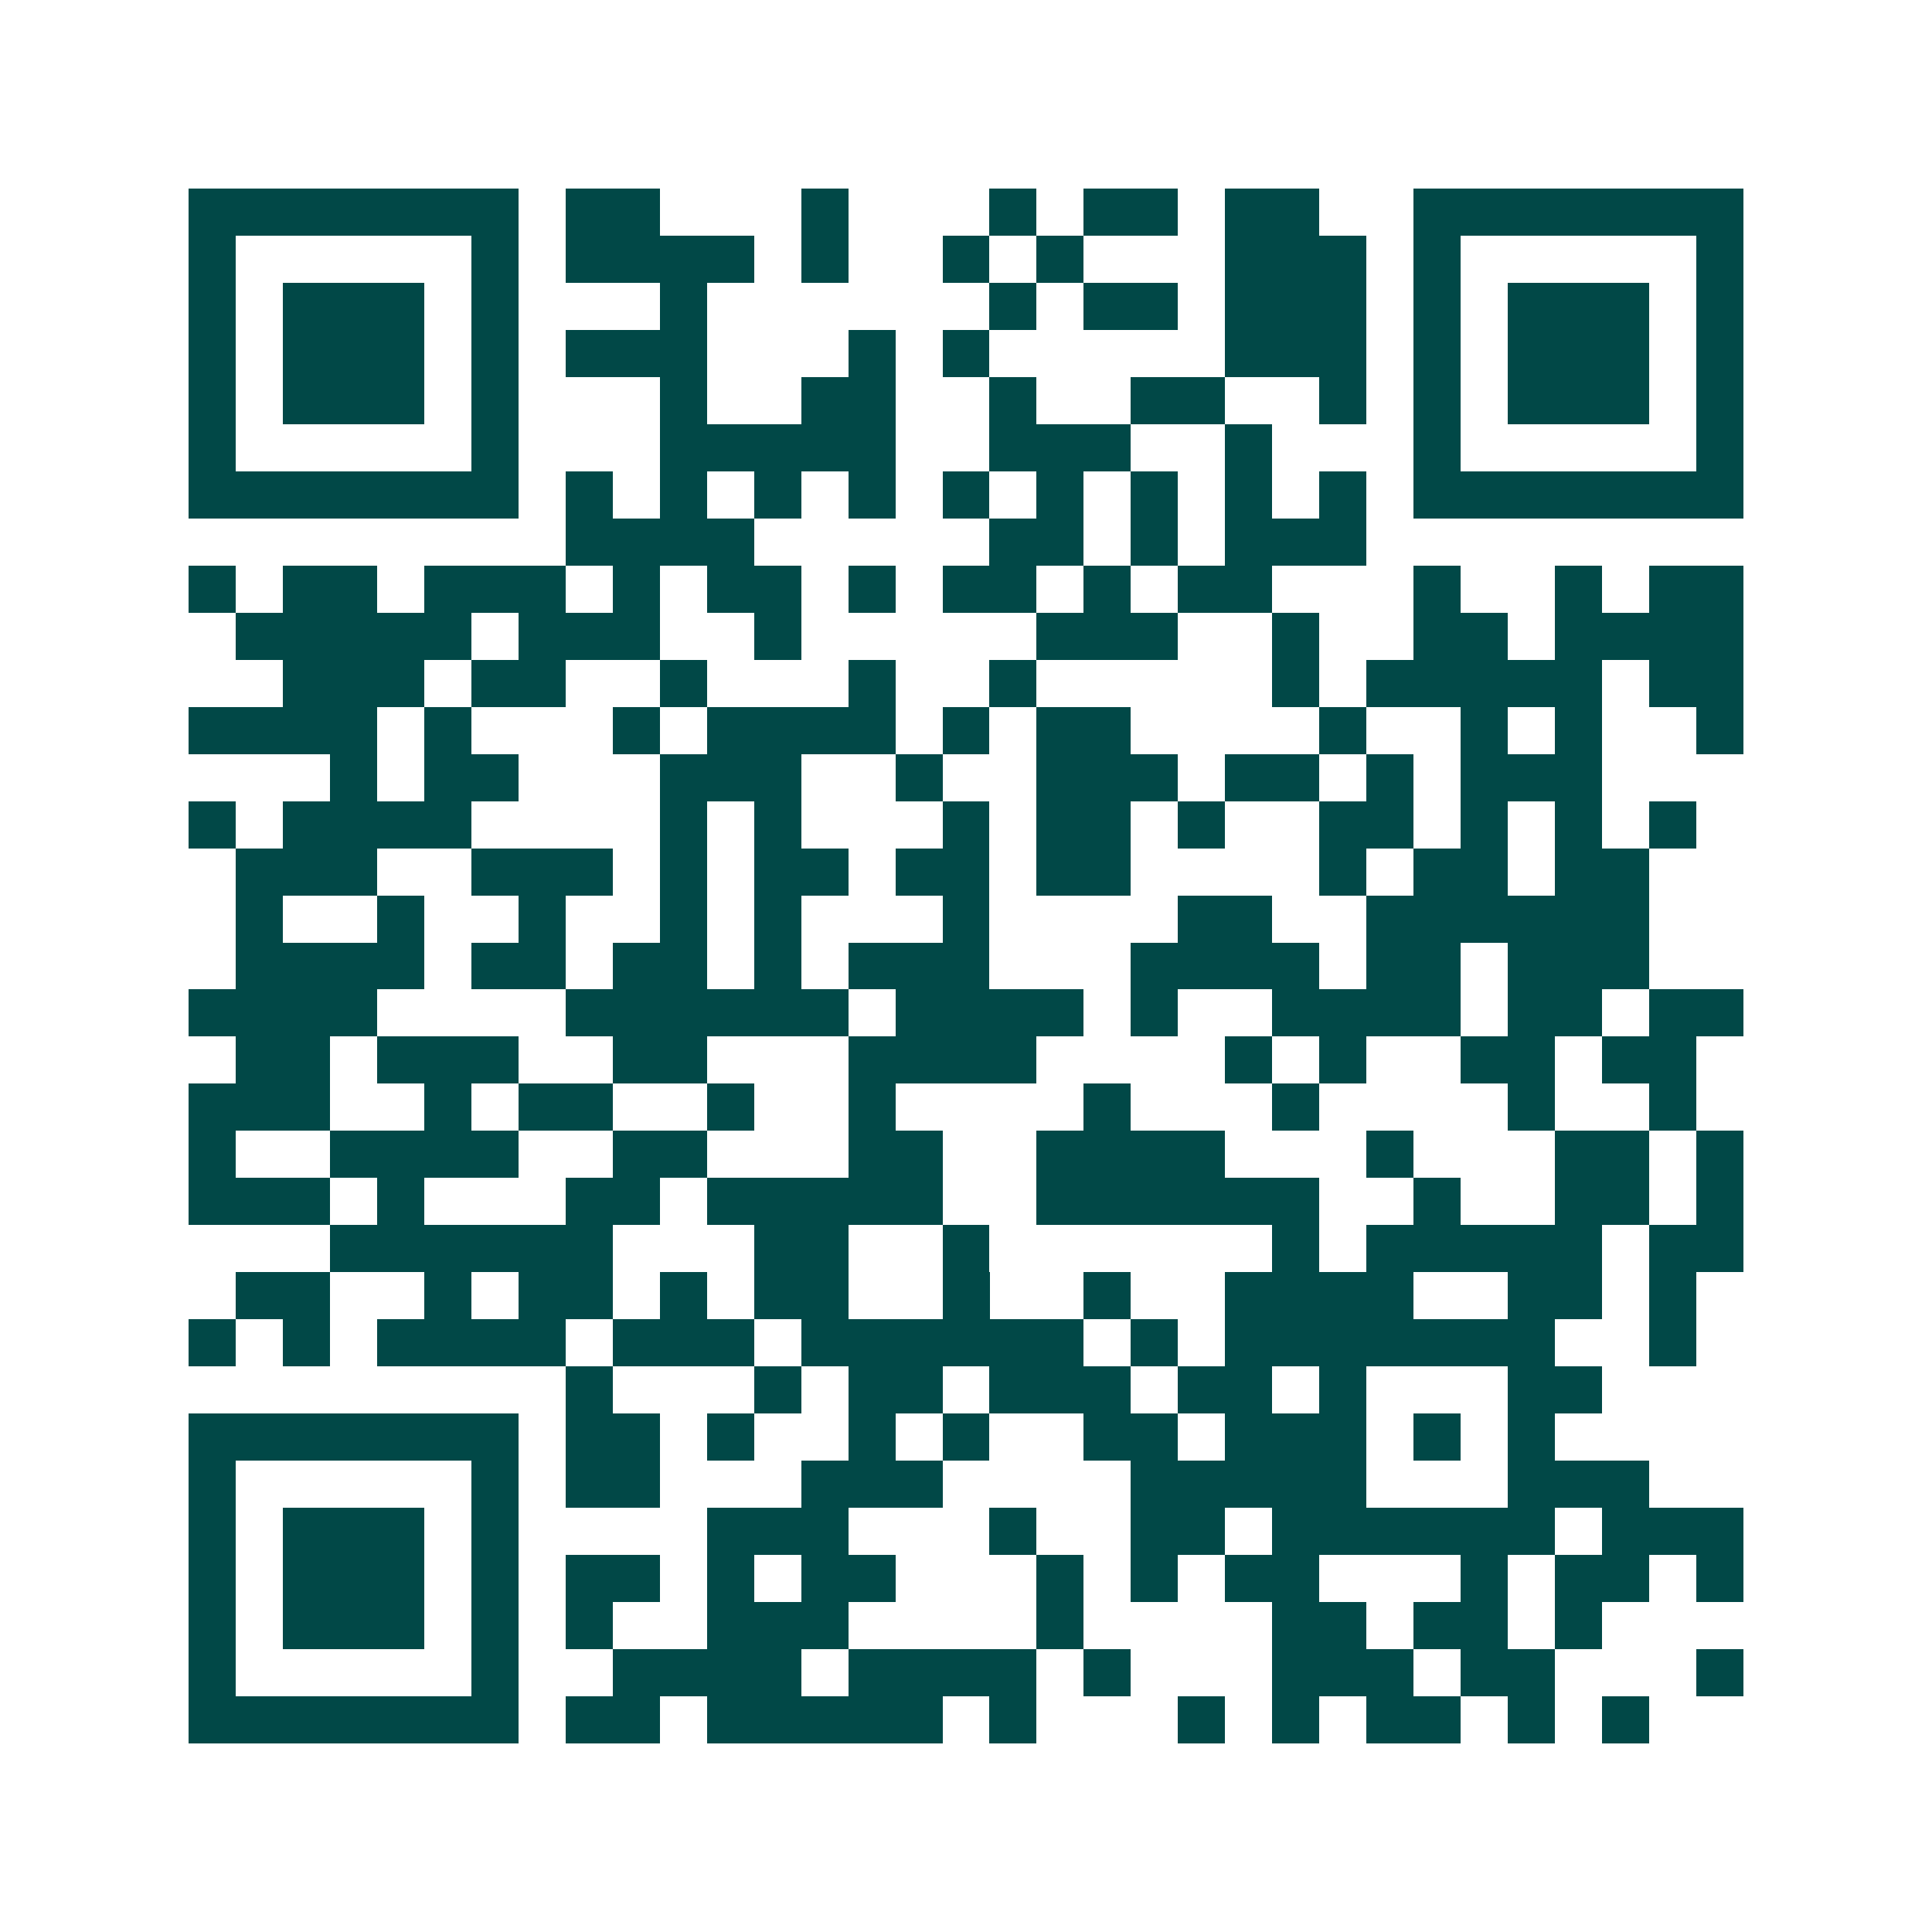 <svg xmlns="http://www.w3.org/2000/svg" width="200" height="200" viewBox="0 0 41 41" shape-rendering="crispEdges"><path fill="#ffffff" d="M0 0h41v41H0z"/><path stroke="#014847" d="M4 4.5h7m1 0h2m3 0h1m3 0h1m1 0h2m1 0h2m2 0h7M4 5.5h1m5 0h1m1 0h4m1 0h1m2 0h1m1 0h1m3 0h3m1 0h1m5 0h1M4 6.5h1m1 0h3m1 0h1m3 0h1m6 0h1m1 0h2m1 0h3m1 0h1m1 0h3m1 0h1M4 7.5h1m1 0h3m1 0h1m1 0h3m3 0h1m1 0h1m5 0h3m1 0h1m1 0h3m1 0h1M4 8.5h1m1 0h3m1 0h1m3 0h1m2 0h2m2 0h1m2 0h2m2 0h1m1 0h1m1 0h3m1 0h1M4 9.5h1m5 0h1m3 0h5m2 0h3m2 0h1m3 0h1m5 0h1M4 10.5h7m1 0h1m1 0h1m1 0h1m1 0h1m1 0h1m1 0h1m1 0h1m1 0h1m1 0h1m1 0h7M12 11.5h4m5 0h2m1 0h1m1 0h3M4 12.5h1m1 0h2m1 0h3m1 0h1m1 0h2m1 0h1m1 0h2m1 0h1m1 0h2m3 0h1m2 0h1m1 0h2M5 13.5h5m1 0h3m2 0h1m5 0h3m2 0h1m2 0h2m1 0h4M6 14.5h3m1 0h2m2 0h1m3 0h1m2 0h1m5 0h1m1 0h5m1 0h2M4 15.5h4m1 0h1m3 0h1m1 0h4m1 0h1m1 0h2m4 0h1m2 0h1m1 0h1m2 0h1M7 16.5h1m1 0h2m3 0h3m2 0h1m2 0h3m1 0h2m1 0h1m1 0h3M4 17.5h1m1 0h4m4 0h1m1 0h1m3 0h1m1 0h2m1 0h1m2 0h2m1 0h1m1 0h1m1 0h1M5 18.5h3m2 0h3m1 0h1m1 0h2m1 0h2m1 0h2m4 0h1m1 0h2m1 0h2M5 19.5h1m2 0h1m2 0h1m2 0h1m1 0h1m3 0h1m4 0h2m2 0h6M5 20.5h4m1 0h2m1 0h2m1 0h1m1 0h3m3 0h4m1 0h2m1 0h3M4 21.5h4m4 0h6m1 0h4m1 0h1m2 0h4m1 0h2m1 0h2M5 22.5h2m1 0h3m2 0h2m3 0h4m4 0h1m1 0h1m2 0h2m1 0h2M4 23.5h3m2 0h1m1 0h2m2 0h1m2 0h1m4 0h1m3 0h1m4 0h1m2 0h1M4 24.5h1m2 0h4m2 0h2m3 0h2m2 0h4m3 0h1m3 0h2m1 0h1M4 25.5h3m1 0h1m3 0h2m1 0h5m2 0h6m2 0h1m2 0h2m1 0h1M7 26.5h6m3 0h2m2 0h1m6 0h1m1 0h5m1 0h2M5 27.5h2m2 0h1m1 0h2m1 0h1m1 0h2m2 0h1m2 0h1m2 0h4m2 0h2m1 0h1M4 28.5h1m1 0h1m1 0h4m1 0h3m1 0h6m1 0h1m1 0h7m2 0h1M12 29.5h1m3 0h1m1 0h2m1 0h3m1 0h2m1 0h1m3 0h2M4 30.5h7m1 0h2m1 0h1m2 0h1m1 0h1m2 0h2m1 0h3m1 0h1m1 0h1M4 31.5h1m5 0h1m1 0h2m3 0h3m4 0h5m3 0h3M4 32.5h1m1 0h3m1 0h1m4 0h3m3 0h1m2 0h2m1 0h6m1 0h3M4 33.5h1m1 0h3m1 0h1m1 0h2m1 0h1m1 0h2m3 0h1m1 0h1m1 0h2m3 0h1m1 0h2m1 0h1M4 34.5h1m1 0h3m1 0h1m1 0h1m2 0h3m4 0h1m4 0h2m1 0h2m1 0h1M4 35.5h1m5 0h1m2 0h4m1 0h4m1 0h1m3 0h3m1 0h2m3 0h1M4 36.5h7m1 0h2m1 0h5m1 0h1m3 0h1m1 0h1m1 0h2m1 0h1m1 0h1"/></svg>
